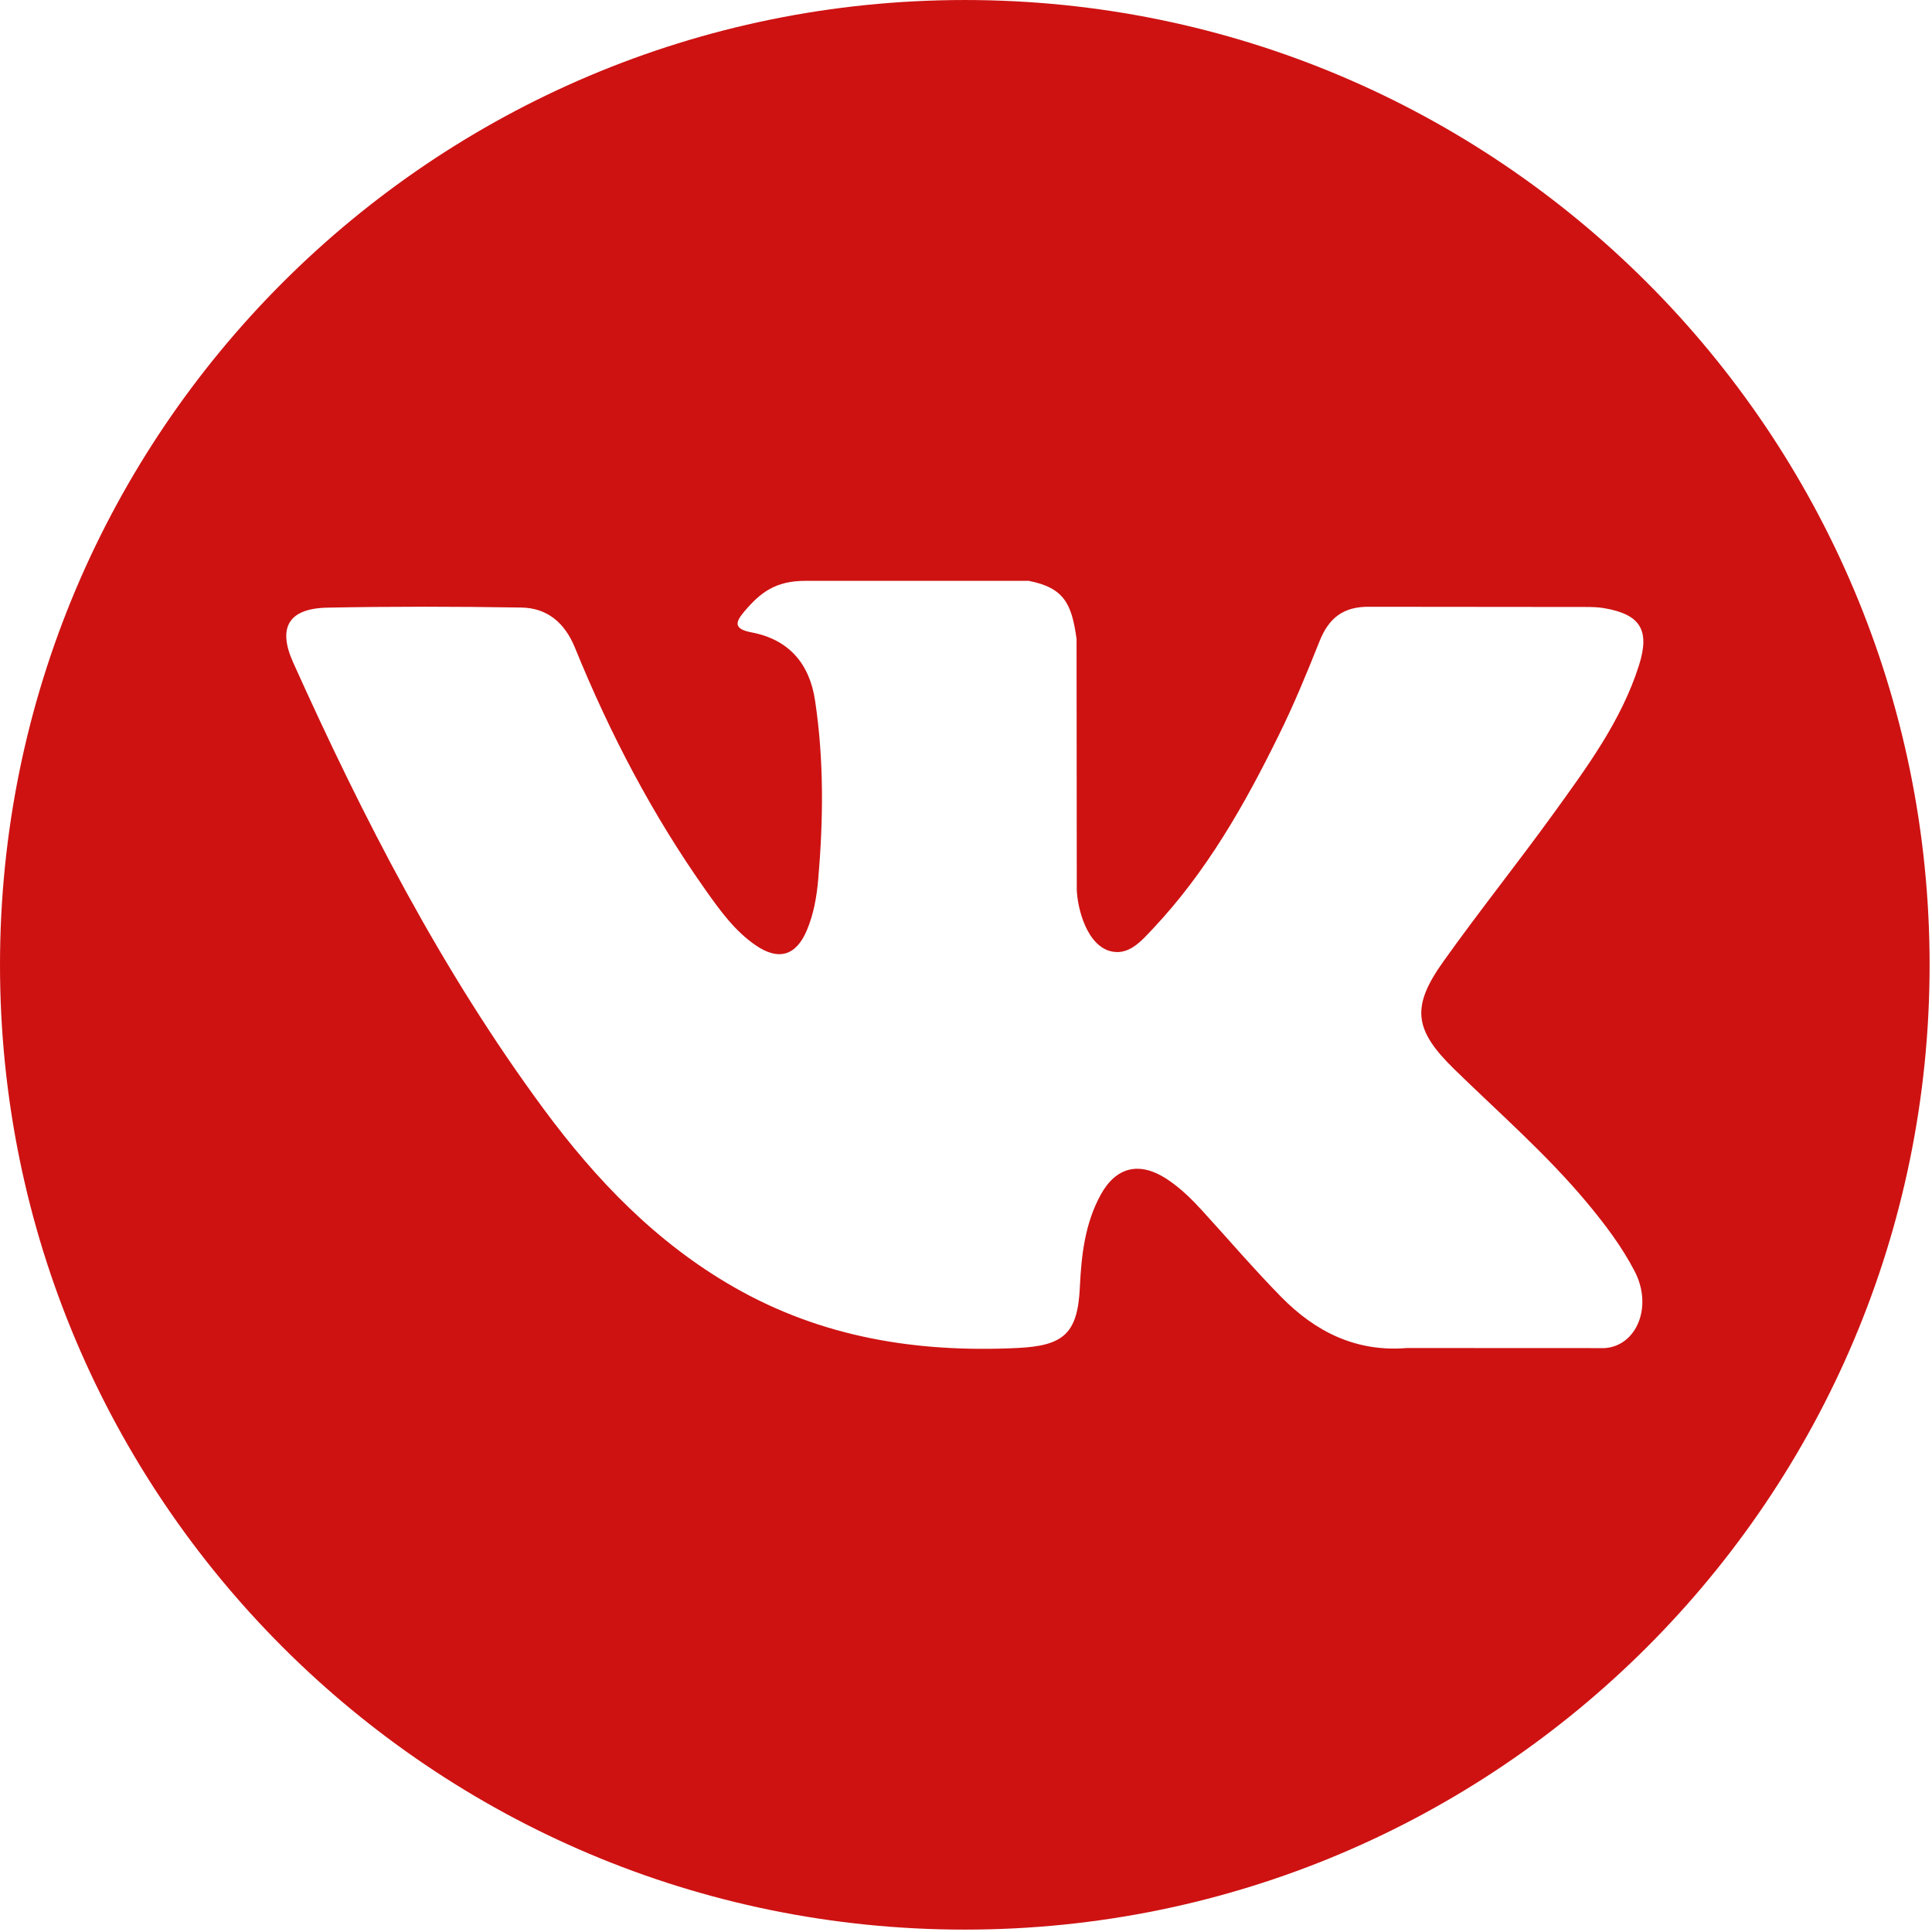 <?xml version="1.0" encoding="UTF-8"?> <svg xmlns="http://www.w3.org/2000/svg" width="175" height="175" viewBox="0 0 175 175" fill="none"> <g clip-path="url(#clip0_112_10)"> <path fill-rule="evenodd" clip-rule="evenodd" d="M87.397 0.001C39.132 0.001 3.8147e-06 39.124 3.8147e-06 87.398C3.8147e-06 135.66 39.132 174.784 87.397 174.784C135.66 174.784 174.783 135.66 174.783 87.398C174.783 39.124 135.66 0.001 87.397 0.001ZM131.724 96.843C135.801 100.824 140.105 104.57 143.762 108.953C145.378 110.9 146.907 112.909 148.076 115.169C149.734 118.383 148.232 121.919 145.351 122.111L127.446 122.103C122.826 122.486 119.142 120.627 116.042 117.467C113.564 114.943 111.266 112.254 108.883 109.644C107.905 108.578 106.883 107.574 105.661 106.778C103.217 105.192 101.094 105.679 99.697 108.229C98.275 110.822 97.951 113.694 97.813 116.584C97.62 120.802 96.344 121.91 92.111 122.103C83.056 122.53 74.465 121.159 66.485 116.593C59.45 112.567 53.991 106.883 49.241 100.449C39.998 87.921 32.917 74.152 26.551 59.999C25.118 56.813 26.167 55.101 29.684 55.04C35.527 54.926 41.367 54.935 47.216 55.031C49.592 55.067 51.164 56.428 52.08 58.672C55.241 66.444 59.107 73.838 63.962 80.693C65.254 82.516 66.573 84.34 68.45 85.625C70.529 87.047 72.109 86.575 73.086 84.262C73.707 82.796 73.977 81.215 74.116 79.644C74.579 74.24 74.641 68.844 73.828 63.458C73.332 60.096 71.436 57.921 68.084 57.284C66.371 56.96 66.627 56.323 67.455 55.347C68.895 53.661 70.249 52.613 72.947 52.613H93.184C96.371 53.241 97.079 54.674 97.515 57.879L97.534 80.359C97.498 81.6 98.153 85.284 100.388 86.103C102.178 86.689 103.355 85.259 104.431 84.123C109.277 78.98 112.734 72.903 115.823 66.609C117.195 63.842 118.374 60.968 119.518 58.096C120.365 55.965 121.691 54.917 124.093 54.962L143.57 54.98C144.147 54.98 144.732 54.988 145.291 55.085C148.574 55.644 149.473 57.056 148.46 60.261C146.862 65.29 143.754 69.481 140.716 73.69C137.468 78.184 133.993 82.525 130.772 87.047C127.813 91.177 128.047 93.256 131.724 96.843L131.724 96.843Z" fill="#CE1212"></path> </g> <defs> <clipPath id="clip0_112_10"> <rect width="174.784" height="174.784" fill="white"></rect> </clipPath> </defs> </svg> 